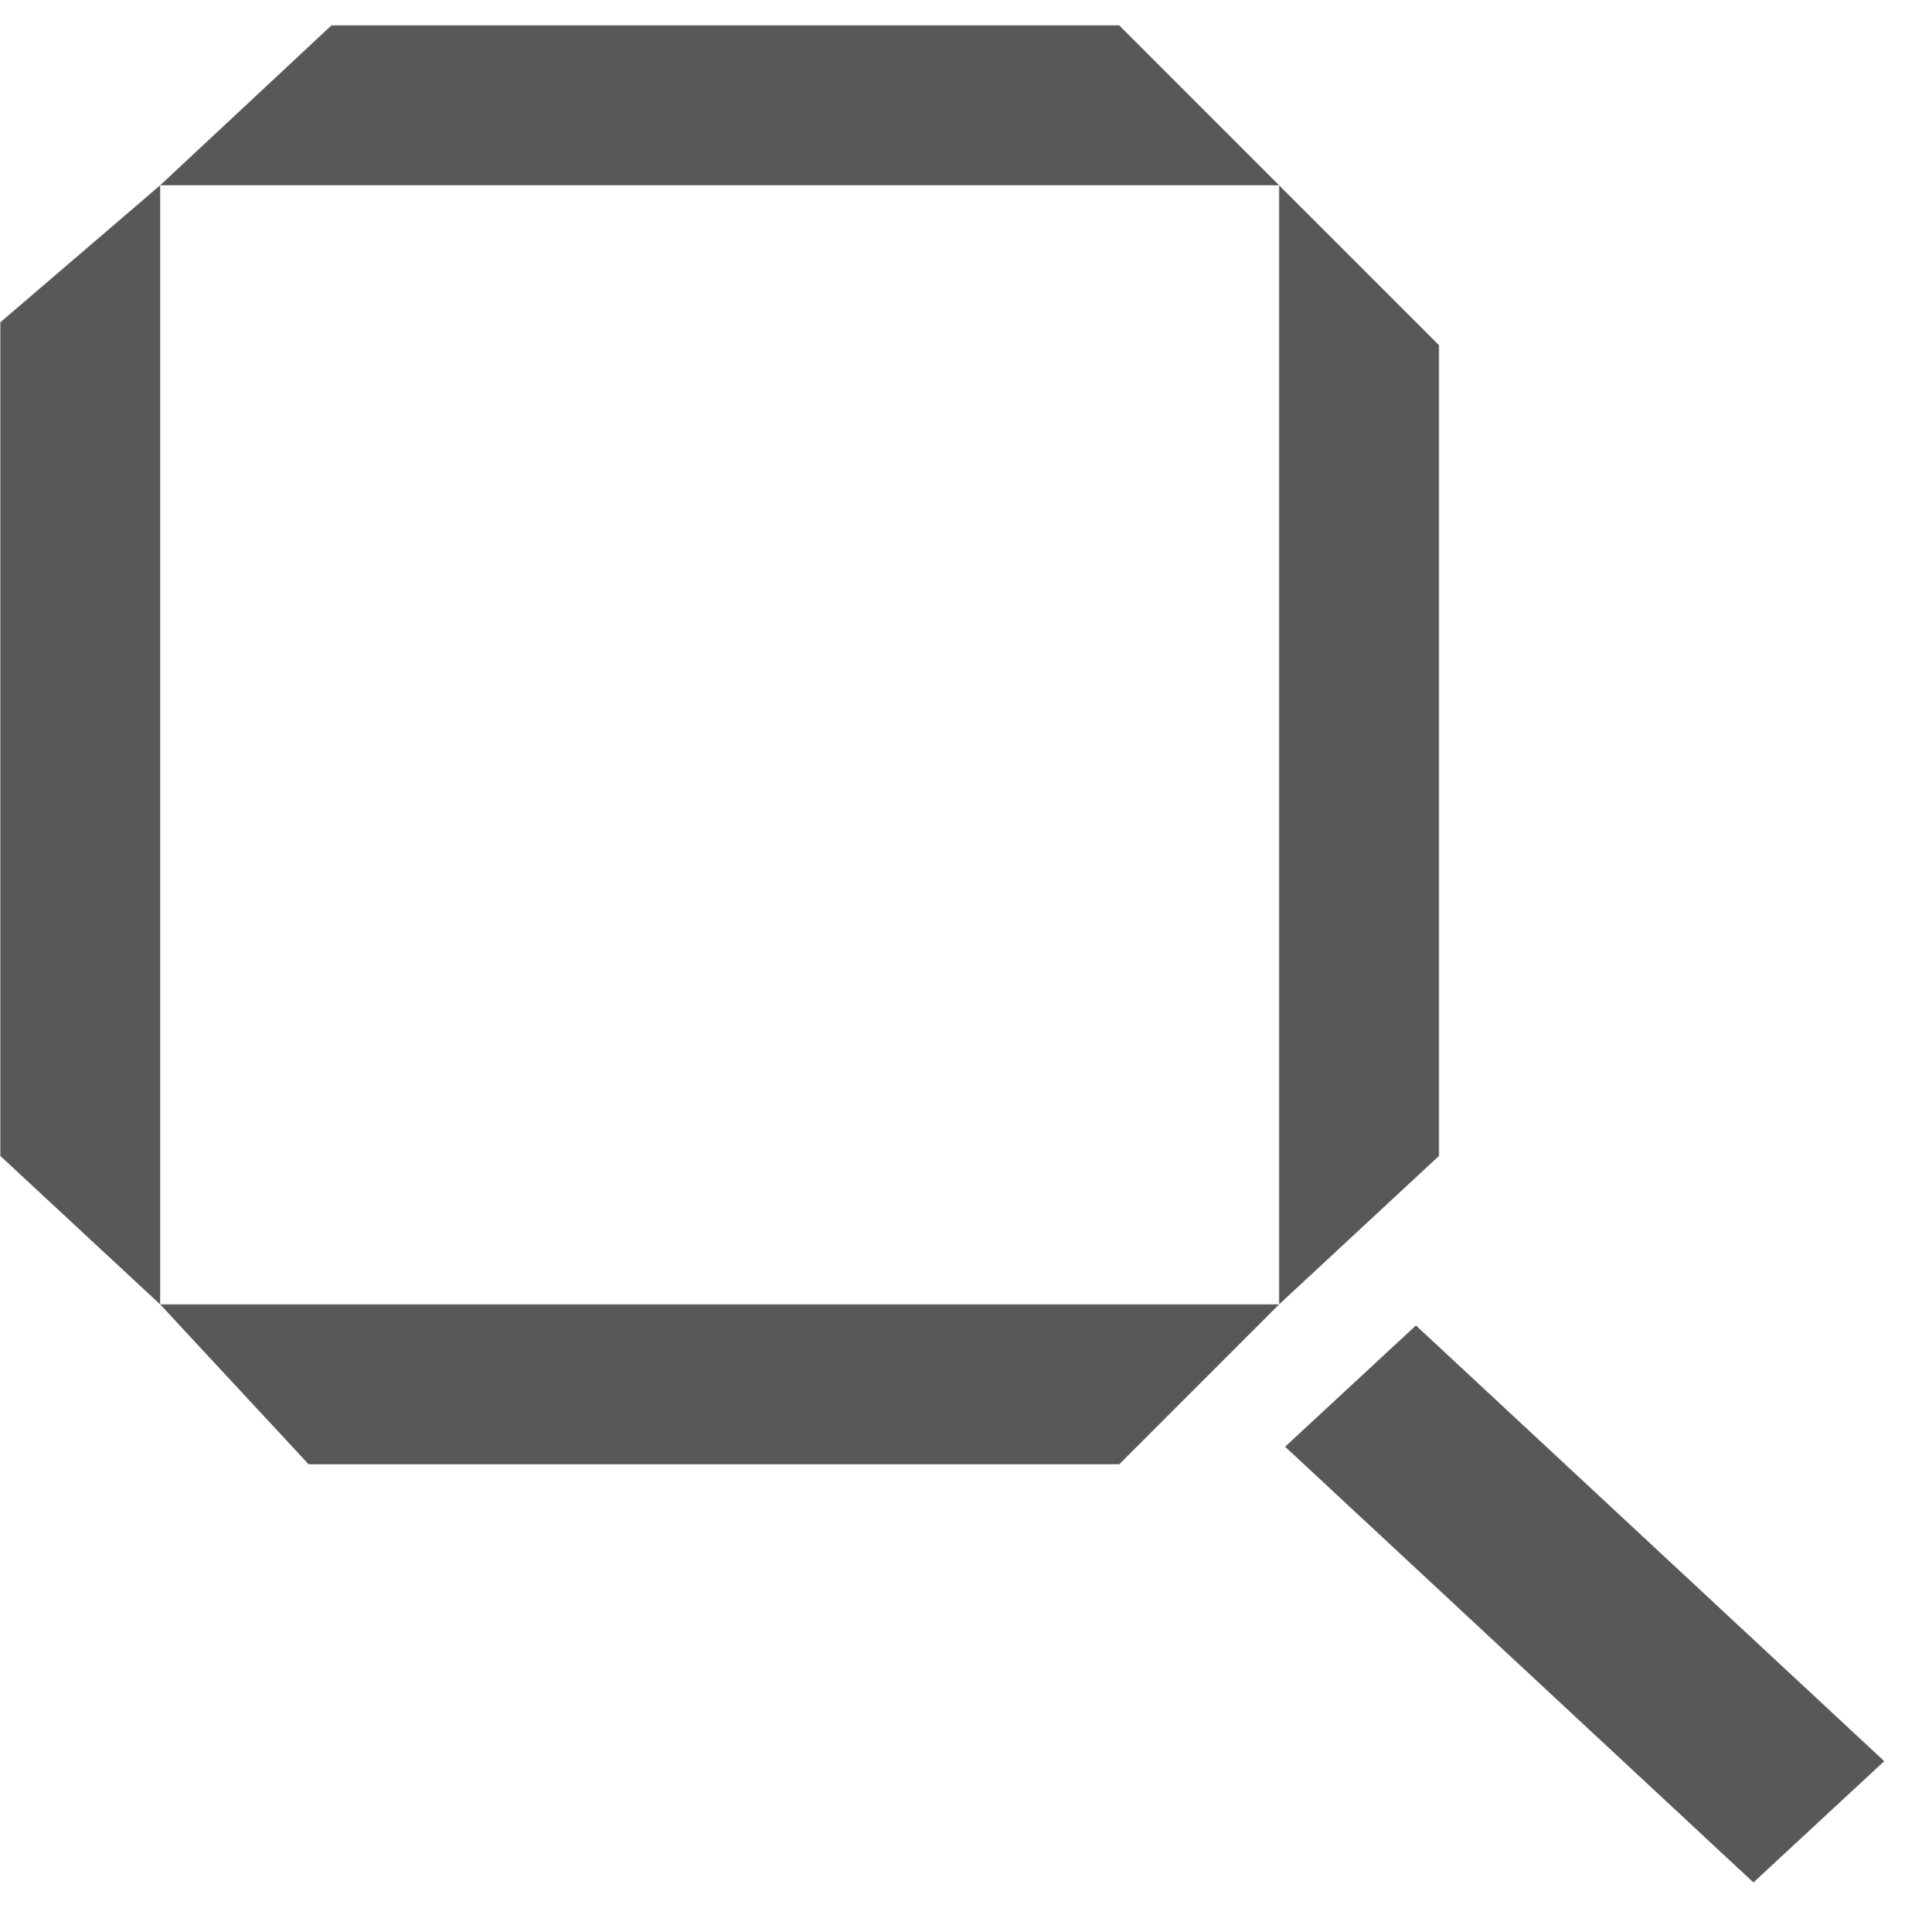 <?xml version="1.0" encoding="UTF-8"?> <svg xmlns="http://www.w3.org/2000/svg" width="71" height="72" viewBox="0 0 71 72" fill="none"><path d="M47.672 48.607H5.97L11.502 54.564H41.715L47.672 48.607Z" fill="#585858"></path><path d="M47.672 6.904H5.97L12.353 0.947H41.715L47.672 6.904Z" fill="#585858"></path><path d="M47.672 6.905V48.607L53.63 43.075V12.862L47.672 6.905Z" fill="#585858"></path><path d="M5.97 6.905L5.97 48.607L0.012 43.075L0.012 12.011L5.97 6.905Z" fill="#585858"></path><path d="M52.772 49.392L47.897 53.91L65.351 70.147L70.226 65.628L52.772 49.392Z" fill="#585858"></path></svg> 